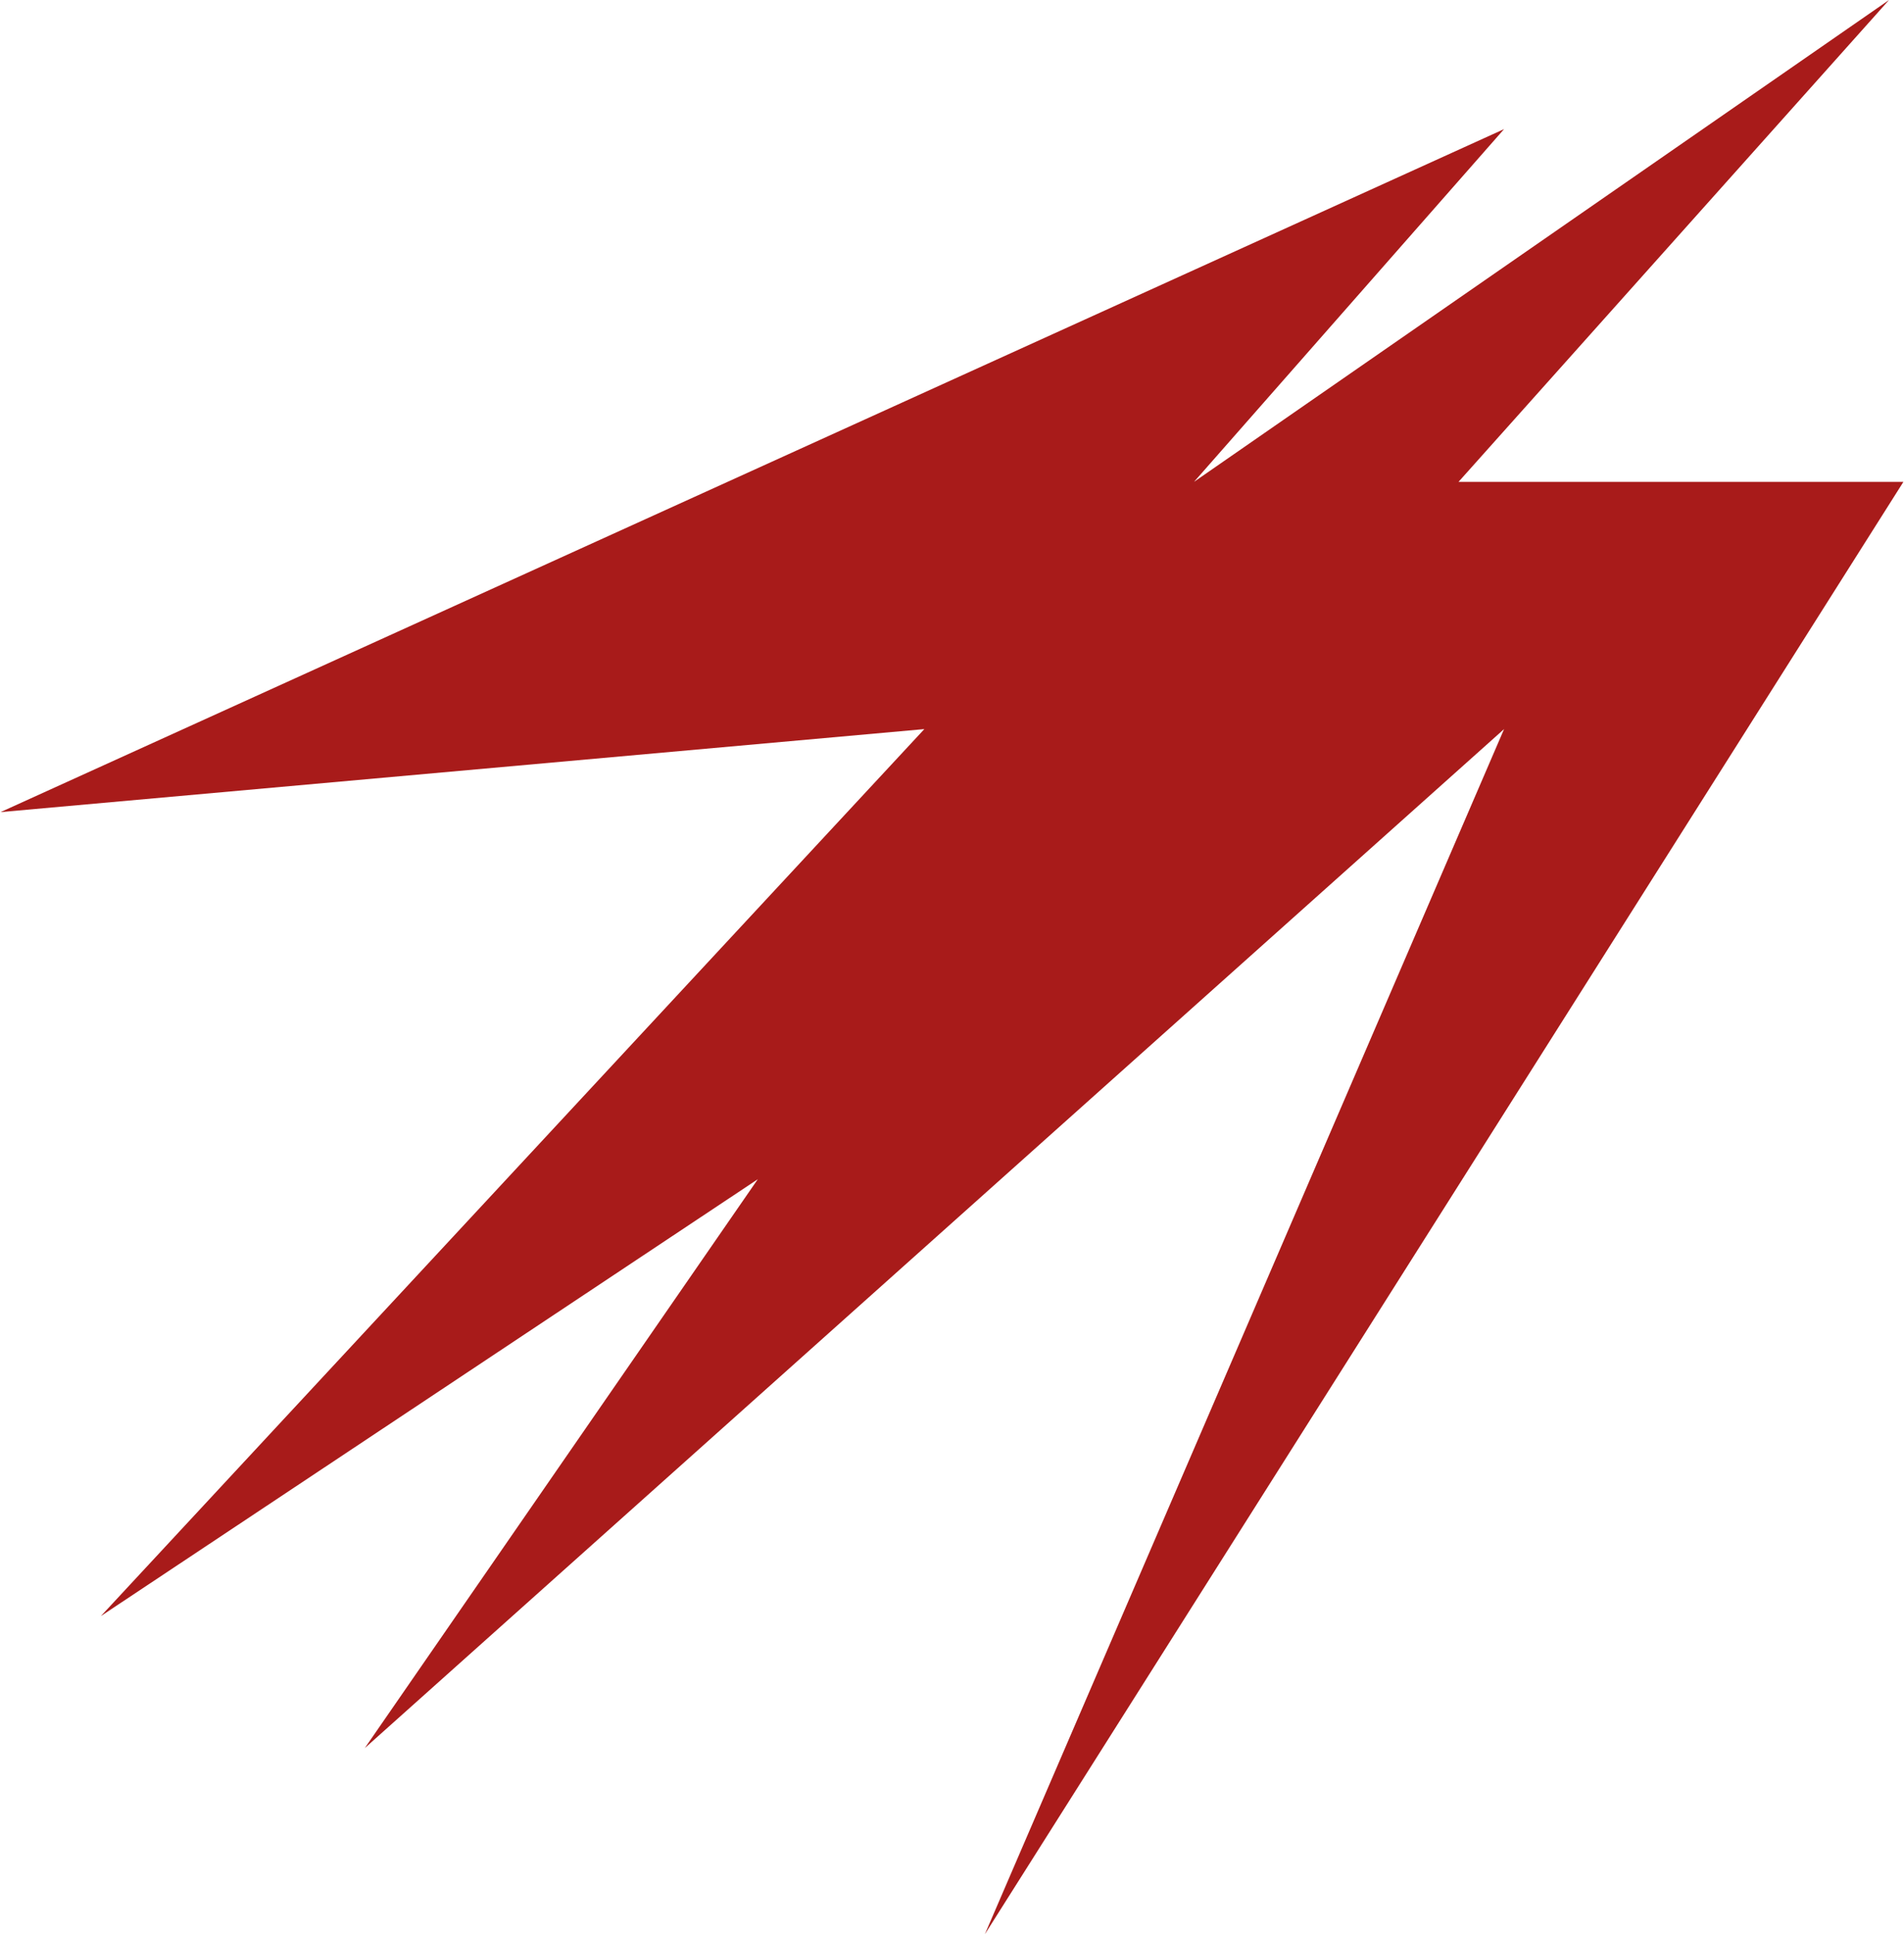 <?xml version="1.0" encoding="UTF-8"?> <svg xmlns="http://www.w3.org/2000/svg" viewBox="0 0 573.00 582.02" data-guides="{&quot;vertical&quot;:[],&quot;horizontal&quot;:[]}"><defs></defs><path fill="#A81B1A" stroke="none" fill-opacity="1" stroke-width="1" stroke-opacity="1" id="tSvg12d3cbf7470" title="Path 1" d="M296.385 582.017C388.532 436.34 480.678 290.663 572.825 144.986C528.197 144.986 483.569 144.986 438.941 144.986C482.123 96.659 525.306 48.331 568.489 0.003C498.772 48.331 429.055 96.659 359.339 144.986C390.44 109.608 421.54 74.229 452.641 38.85C301.819 107.353 150.998 175.856 0.176 244.359C92.842 236.034 185.509 227.71 278.176 219.386C195.568 308.353 112.96 397.319 30.352 486.286C96.253 442.468 162.155 398.649 228.056 354.83C188.631 411.887 149.206 468.944 109.78 526.001C224.067 423.796 338.354 321.591 452.641 219.386C400.556 340.263 348.471 461.14 296.385 582.017Z"></path></svg> 